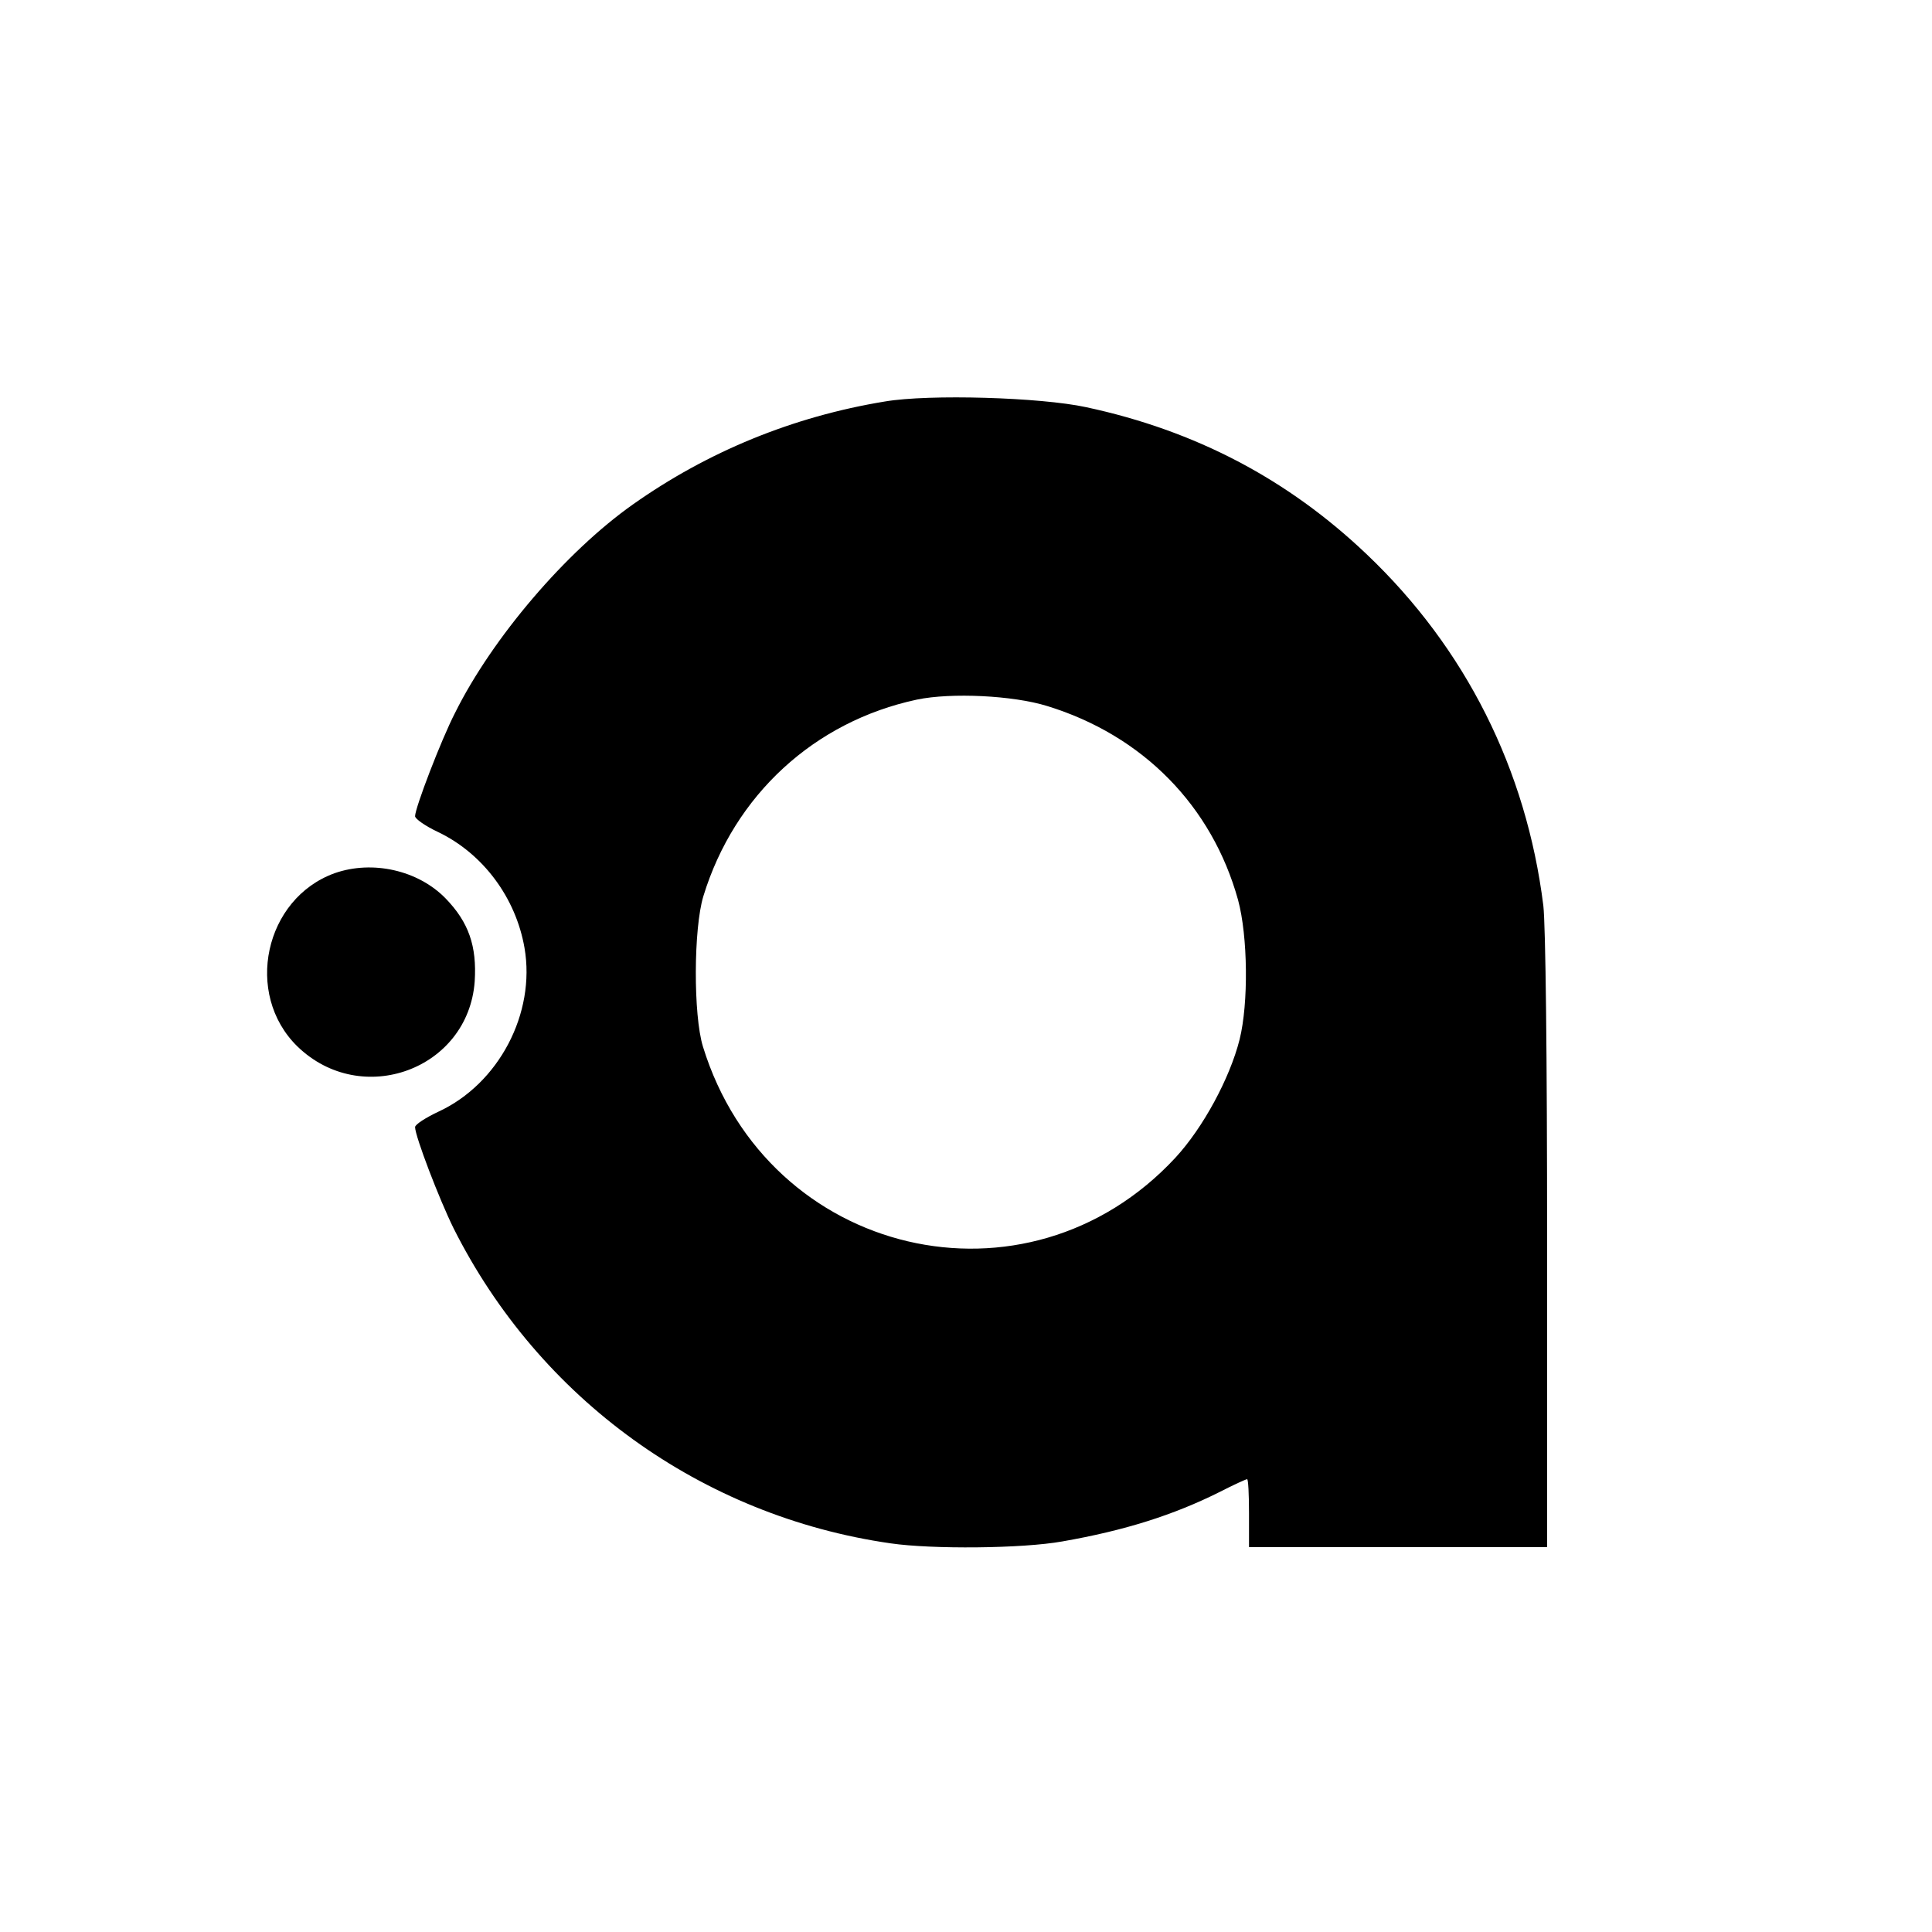 <svg version="1.0" xmlns="http://www.w3.org/2000/svg" width="682.667" height="682.667" viewBox="0 0 512 512"><path d="M234.5 106.4c-24.4 4-47 13.3-66.8 27.3-17.7 12.5-37.2 35.3-47.1 55.2-3.7 7.2-10.6 25.2-10.6 27.4 0 .7 2.7 2.6 6.1 4.2 11.9 5.7 20.6 17.4 22.9 30.7 3 17.3-6.8 36-22.8 43.4-3.4 1.6-6.2 3.4-6.2 4.1 0 2.4 6.4 19.1 10.2 26.8 22.7 45.2 65.7 76.3 115.8 83.5 11 1.6 34.9 1.4 45.5-.5 16.6-2.9 29.5-7 41.7-13.1 3.7-1.9 7-3.4 7.3-3.4.3 0 .5 4 .5 9v9h79v-80.8c0-49.8-.4-84-1-89.2-4.5-36.1-20.6-68.2-46.8-93.1-20.9-19.9-45.4-32.8-74.4-39-12-2.6-41.5-3.5-53.3-1.5zm43 80.7c25.4 7.8 43.7 26.5 50.6 51.4 2.6 9.6 2.8 27.4.4 37-2.6 10.3-9.7 23.4-17 31.3-39.4 42.5-108 26.4-125.2-29.4-2.6-8.4-2.5-31.4.1-39.9 8.2-26.8 29.4-46.3 56.6-52.1 9.1-1.9 25.5-1.1 34.5 1.7z"/><path d="M88.7 231.4c-18.6 6.7-24.1 32-9.9 45.9 17 16.5 45.3 6.1 47-17.2.6-9.4-1.6-15.7-7.7-22-7.3-7.5-19.4-10.2-29.4-6.7z"/></svg>